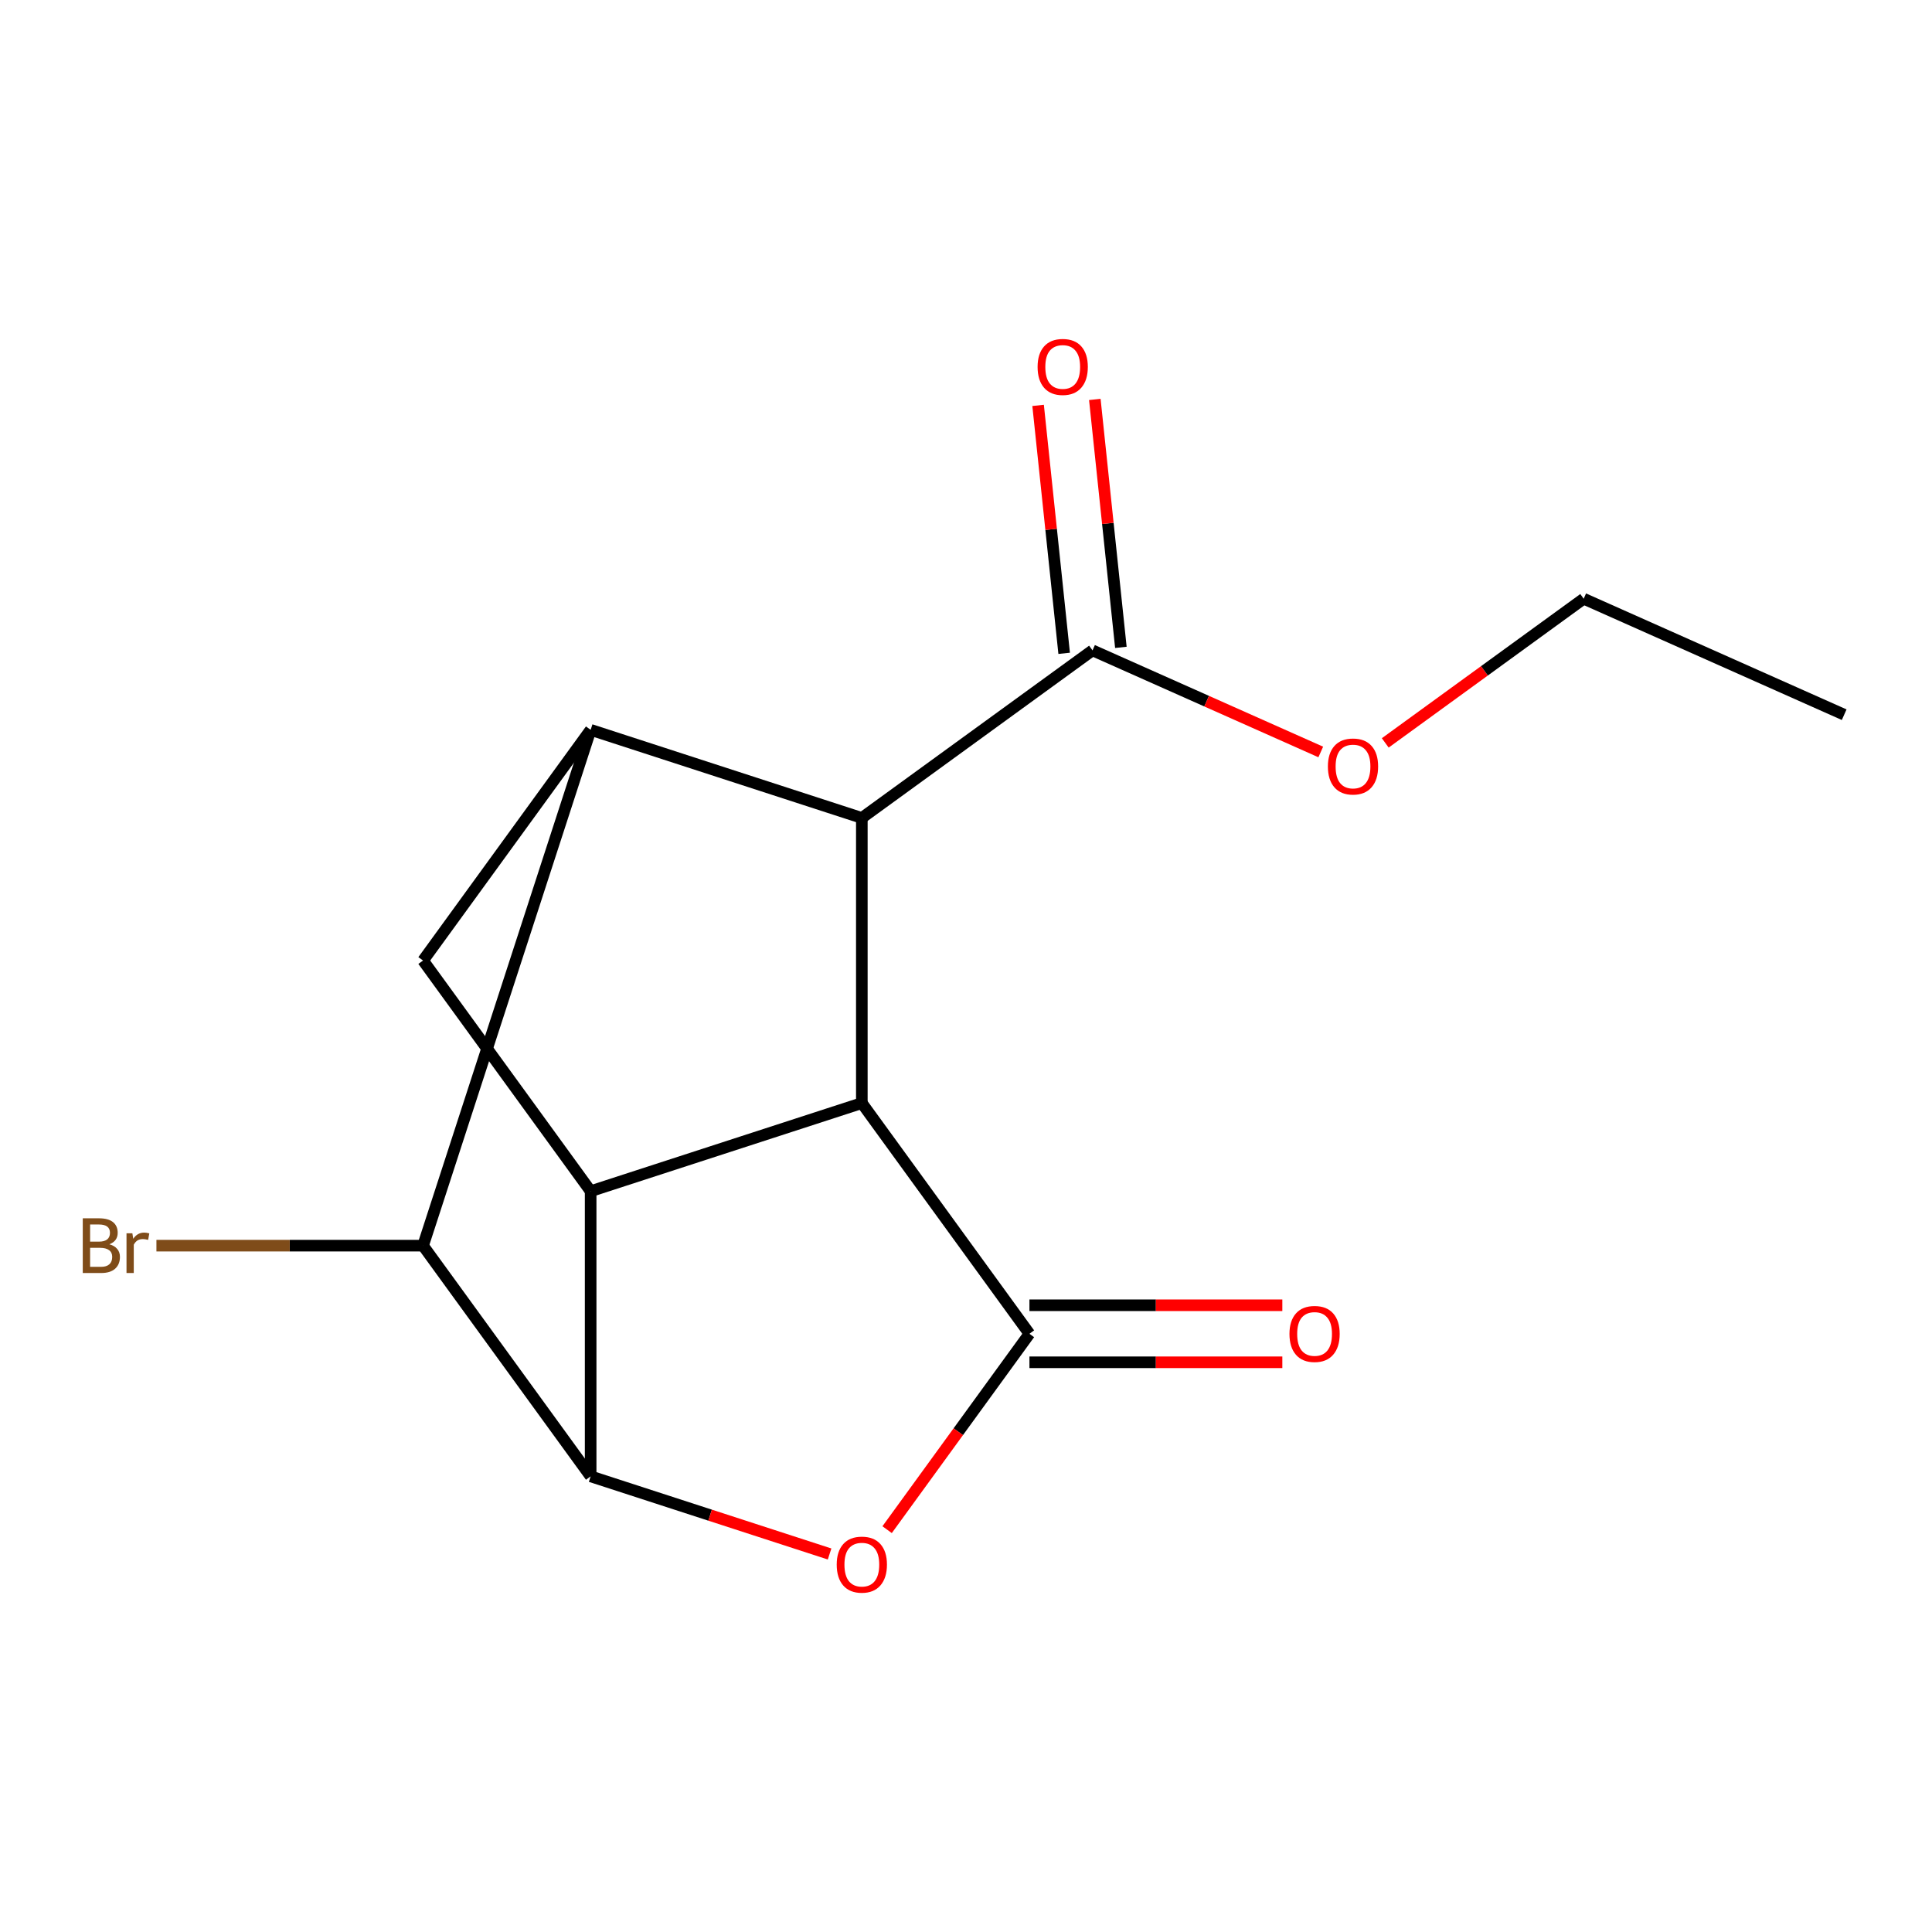 <?xml version='1.0' encoding='iso-8859-1'?>
<svg version='1.1' baseProfile='full'
              xmlns='http://www.w3.org/2000/svg'
                      xmlns:rdkit='http://www.rdkit.org/xml'
                      xmlns:xlink='http://www.w3.org/1999/xlink'
                  xml:space='preserve'
width='1000px' height='1000px' viewBox='0 0 1000 1000'>
<!-- END OF HEADER -->
<rect style='opacity:1.0;fill:#FFFFFF;stroke:none' width='1000' height='1000' x='0' y='0'> </rect>
<path class='bond-0' d='M 532.834,690.36 L 446.084,570.958' style='fill:none;fill-rule:evenodd;stroke:#000000;stroke-width:6px;stroke-linecap:butt;stroke-linejoin:miter;stroke-opacity:1' />
<path class='bond-3' d='M 532.834,690.36 L 496.002,741.056' style='fill:none;fill-rule:evenodd;stroke:#000000;stroke-width:6px;stroke-linecap:butt;stroke-linejoin:miter;stroke-opacity:1' />
<path class='bond-3' d='M 496.002,741.056 L 459.169,791.752' style='fill:none;fill-rule:evenodd;stroke:#FF0000;stroke-width:6px;stroke-linecap:butt;stroke-linejoin:miter;stroke-opacity:1' />
<path class='bond-9' d='M 532.834,705.119 L 598.284,705.119' style='fill:none;fill-rule:evenodd;stroke:#000000;stroke-width:6px;stroke-linecap:butt;stroke-linejoin:miter;stroke-opacity:1' />
<path class='bond-9' d='M 598.284,705.119 L 663.733,705.119' style='fill:none;fill-rule:evenodd;stroke:#FF0000;stroke-width:6px;stroke-linecap:butt;stroke-linejoin:miter;stroke-opacity:1' />
<path class='bond-9' d='M 532.834,675.601 L 598.284,675.601' style='fill:none;fill-rule:evenodd;stroke:#000000;stroke-width:6px;stroke-linecap:butt;stroke-linejoin:miter;stroke-opacity:1' />
<path class='bond-9' d='M 598.284,675.601 L 663.733,675.601' style='fill:none;fill-rule:evenodd;stroke:#FF0000;stroke-width:6px;stroke-linecap:butt;stroke-linejoin:miter;stroke-opacity:1' />
<path class='bond-2' d='M 446.084,570.958 L 305.719,616.566' style='fill:none;fill-rule:evenodd;stroke:#000000;stroke-width:6px;stroke-linecap:butt;stroke-linejoin:miter;stroke-opacity:1' />
<path class='bond-4' d='M 446.084,570.958 L 446.084,423.369' style='fill:none;fill-rule:evenodd;stroke:#000000;stroke-width:6px;stroke-linecap:butt;stroke-linejoin:miter;stroke-opacity:1' />
<path class='bond-1' d='M 305.719,764.154 L 367.556,784.247' style='fill:none;fill-rule:evenodd;stroke:#000000;stroke-width:6px;stroke-linecap:butt;stroke-linejoin:miter;stroke-opacity:1' />
<path class='bond-1' d='M 367.556,784.247 L 429.394,804.339' style='fill:none;fill-rule:evenodd;stroke:#FF0000;stroke-width:6px;stroke-linecap:butt;stroke-linejoin:miter;stroke-opacity:1' />
<path class='bond-6' d='M 305.719,764.154 L 218.968,644.752' style='fill:none;fill-rule:evenodd;stroke:#000000;stroke-width:6px;stroke-linecap:butt;stroke-linejoin:miter;stroke-opacity:1' />
<path class='bond-15' d='M 305.719,764.154 L 305.719,616.566' style='fill:none;fill-rule:evenodd;stroke:#000000;stroke-width:6px;stroke-linecap:butt;stroke-linejoin:miter;stroke-opacity:1' />
<path class='bond-7' d='M 305.719,616.566 L 218.968,497.164' style='fill:none;fill-rule:evenodd;stroke:#000000;stroke-width:6px;stroke-linecap:butt;stroke-linejoin:miter;stroke-opacity:1' />
<path class='bond-5' d='M 446.084,423.369 L 305.719,377.762' style='fill:none;fill-rule:evenodd;stroke:#000000;stroke-width:6px;stroke-linecap:butt;stroke-linejoin:miter;stroke-opacity:1' />
<path class='bond-8' d='M 446.084,423.369 L 565.486,336.619' style='fill:none;fill-rule:evenodd;stroke:#000000;stroke-width:6px;stroke-linecap:butt;stroke-linejoin:miter;stroke-opacity:1' />
<path class='bond-16' d='M 305.719,377.762 L 218.968,644.752' style='fill:none;fill-rule:evenodd;stroke:#000000;stroke-width:6px;stroke-linecap:butt;stroke-linejoin:miter;stroke-opacity:1' />
<path class='bond-17' d='M 305.719,377.762 L 218.968,497.164' style='fill:none;fill-rule:evenodd;stroke:#000000;stroke-width:6px;stroke-linecap:butt;stroke-linejoin:miter;stroke-opacity:1' />
<path class='bond-11' d='M 218.968,644.752 L 149.969,644.752' style='fill:none;fill-rule:evenodd;stroke:#000000;stroke-width:6px;stroke-linecap:butt;stroke-linejoin:miter;stroke-opacity:1' />
<path class='bond-11' d='M 149.969,644.752 L 80.969,644.752' style='fill:none;fill-rule:evenodd;stroke:#7F4C19;stroke-width:6px;stroke-linecap:butt;stroke-linejoin:miter;stroke-opacity:1' />
<path class='bond-10' d='M 580.164,335.076 L 573.42,270.911' style='fill:none;fill-rule:evenodd;stroke:#000000;stroke-width:6px;stroke-linecap:butt;stroke-linejoin:miter;stroke-opacity:1' />
<path class='bond-10' d='M 573.42,270.911 L 566.676,206.746' style='fill:none;fill-rule:evenodd;stroke:#FF0000;stroke-width:6px;stroke-linecap:butt;stroke-linejoin:miter;stroke-opacity:1' />
<path class='bond-10' d='M 550.808,338.162 L 544.064,273.996' style='fill:none;fill-rule:evenodd;stroke:#000000;stroke-width:6px;stroke-linecap:butt;stroke-linejoin:miter;stroke-opacity:1' />
<path class='bond-10' d='M 544.064,273.996 L 537.32,209.831' style='fill:none;fill-rule:evenodd;stroke:#FF0000;stroke-width:6px;stroke-linecap:butt;stroke-linejoin:miter;stroke-opacity:1' />
<path class='bond-12' d='M 565.486,336.619 L 624.555,362.918' style='fill:none;fill-rule:evenodd;stroke:#000000;stroke-width:6px;stroke-linecap:butt;stroke-linejoin:miter;stroke-opacity:1' />
<path class='bond-12' d='M 624.555,362.918 L 683.625,389.218' style='fill:none;fill-rule:evenodd;stroke:#FF0000;stroke-width:6px;stroke-linecap:butt;stroke-linejoin:miter;stroke-opacity:1' />
<path class='bond-13' d='M 717.004,384.523 L 768.36,347.211' style='fill:none;fill-rule:evenodd;stroke:#FF0000;stroke-width:6px;stroke-linecap:butt;stroke-linejoin:miter;stroke-opacity:1' />
<path class='bond-13' d='M 768.36,347.211 L 819.716,309.898' style='fill:none;fill-rule:evenodd;stroke:#000000;stroke-width:6px;stroke-linecap:butt;stroke-linejoin:miter;stroke-opacity:1' />
<path class='bond-14' d='M 819.716,309.898 L 954.545,369.928' style='fill:none;fill-rule:evenodd;stroke:#000000;stroke-width:6px;stroke-linecap:butt;stroke-linejoin:miter;stroke-opacity:1' />
<path  class='atom-4' d='M 433.084 809.842
Q 433.084 803.042, 436.444 799.242
Q 439.804 795.442, 446.084 795.442
Q 452.364 795.442, 455.724 799.242
Q 459.084 803.042, 459.084 809.842
Q 459.084 816.722, 455.684 820.642
Q 452.284 824.522, 446.084 824.522
Q 439.844 824.522, 436.444 820.642
Q 433.084 816.762, 433.084 809.842
M 446.084 821.322
Q 450.404 821.322, 452.724 818.442
Q 455.084 815.522, 455.084 809.842
Q 455.084 804.282, 452.724 801.482
Q 450.404 798.642, 446.084 798.642
Q 441.764 798.642, 439.404 801.442
Q 437.084 804.242, 437.084 809.842
Q 437.084 815.562, 439.404 818.442
Q 441.764 821.322, 446.084 821.322
' fill='#FF0000'/>
<path  class='atom-10' d='M 667.423 690.44
Q 667.423 683.64, 670.783 679.84
Q 674.143 676.04, 680.423 676.04
Q 686.703 676.04, 690.063 679.84
Q 693.423 683.64, 693.423 690.44
Q 693.423 697.32, 690.023 701.24
Q 686.623 705.12, 680.423 705.12
Q 674.183 705.12, 670.783 701.24
Q 667.423 697.36, 667.423 690.44
M 680.423 701.92
Q 684.743 701.92, 687.063 699.04
Q 689.423 696.12, 689.423 690.44
Q 689.423 684.88, 687.063 682.08
Q 684.743 679.24, 680.423 679.24
Q 676.103 679.24, 673.743 682.04
Q 671.423 684.84, 671.423 690.44
Q 671.423 696.16, 673.743 699.04
Q 676.103 701.92, 680.423 701.92
' fill='#FF0000'/>
<path  class='atom-11' d='M 537.058 189.919
Q 537.058 183.119, 540.418 179.319
Q 543.778 175.519, 550.058 175.519
Q 556.338 175.519, 559.698 179.319
Q 563.058 183.119, 563.058 189.919
Q 563.058 196.799, 559.658 200.719
Q 556.258 204.599, 550.058 204.599
Q 543.818 204.599, 540.418 200.719
Q 537.058 196.839, 537.058 189.919
M 550.058 201.399
Q 554.378 201.399, 556.698 198.519
Q 559.058 195.599, 559.058 189.919
Q 559.058 184.359, 556.698 181.559
Q 554.378 178.719, 550.058 178.719
Q 545.738 178.719, 543.378 181.519
Q 541.058 184.319, 541.058 189.919
Q 541.058 195.639, 543.378 198.519
Q 545.738 201.399, 550.058 201.399
' fill='#FF0000'/>
<path  class='atom-12' d='M 56.599 644.032
Q 59.319 644.792, 60.679 646.472
Q 62.08 648.112, 62.08 650.552
Q 62.08 654.472, 59.559 656.712
Q 57.08 658.912, 52.359 658.912
L 42.84 658.912
L 42.84 630.592
L 51.2 630.592
Q 56.039 630.592, 58.48 632.552
Q 60.919 634.512, 60.919 638.112
Q 60.919 642.392, 56.599 644.032
M 46.639 633.792
L 46.639 642.672
L 51.2 642.672
Q 53.999 642.672, 55.44 641.552
Q 56.919 640.392, 56.919 638.112
Q 56.919 633.792, 51.2 633.792
L 46.639 633.792
M 52.359 655.712
Q 55.12 655.712, 56.599 654.392
Q 58.08 653.072, 58.08 650.552
Q 58.08 648.232, 56.44 647.072
Q 54.84 645.872, 51.76 645.872
L 46.639 645.872
L 46.639 655.712
L 52.359 655.712
' fill='#7F4C19'/>
<path  class='atom-12' d='M 68.519 638.352
L 68.96 641.192
Q 71.12 637.992, 74.639 637.992
Q 75.76 637.992, 77.279 638.392
L 76.68 641.752
Q 74.96 641.352, 73.999 641.352
Q 72.32 641.352, 71.2 642.032
Q 70.12 642.672, 69.24 644.232
L 69.24 658.912
L 65.48 658.912
L 65.48 638.352
L 68.519 638.352
' fill='#7F4C19'/>
<path  class='atom-13' d='M 687.315 396.729
Q 687.315 389.929, 690.675 386.129
Q 694.035 382.329, 700.315 382.329
Q 706.595 382.329, 709.955 386.129
Q 713.315 389.929, 713.315 396.729
Q 713.315 403.609, 709.915 407.529
Q 706.515 411.409, 700.315 411.409
Q 694.075 411.409, 690.675 407.529
Q 687.315 403.649, 687.315 396.729
M 700.315 408.209
Q 704.635 408.209, 706.955 405.329
Q 709.315 402.409, 709.315 396.729
Q 709.315 391.169, 706.955 388.369
Q 704.635 385.529, 700.315 385.529
Q 695.995 385.529, 693.635 388.329
Q 691.315 391.129, 691.315 396.729
Q 691.315 402.449, 693.635 405.329
Q 695.995 408.209, 700.315 408.209
' fill='#FF0000'/>
</svg>

